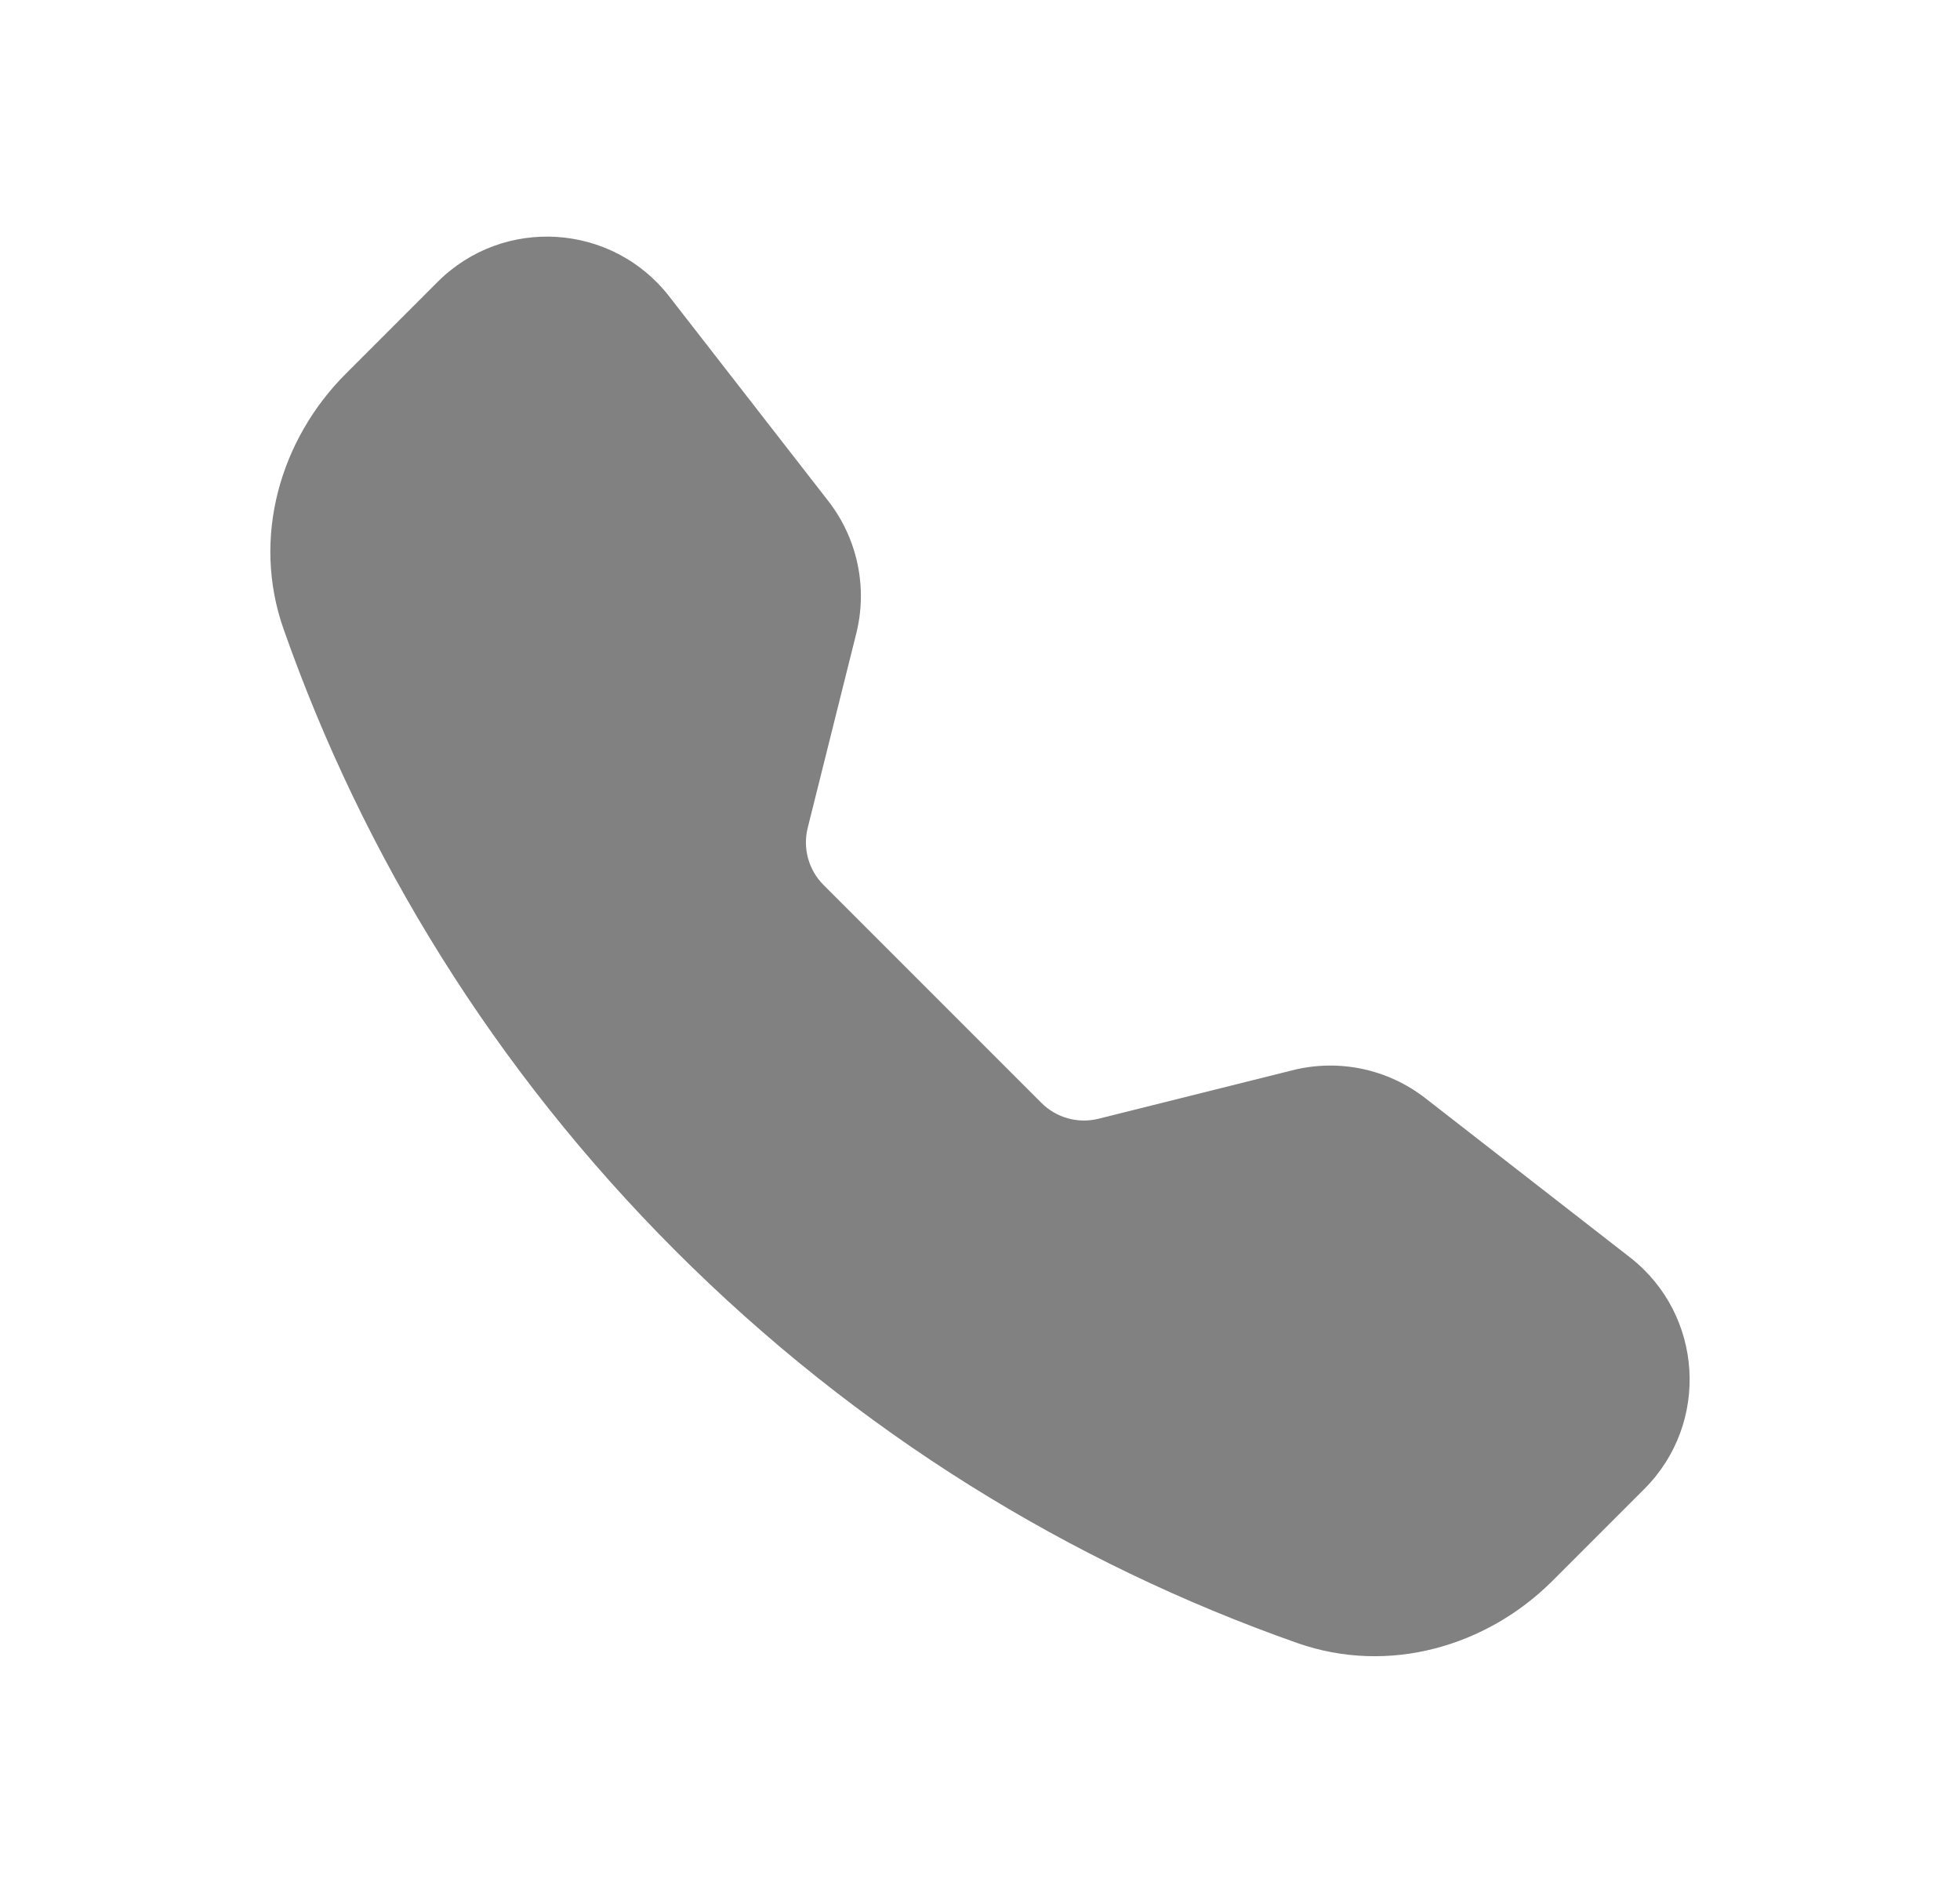 <svg width="29" height="28" viewBox="0 0 29 28" fill="none" xmlns="http://www.w3.org/2000/svg">
<path fill-rule="evenodd" clip-rule="evenodd" d="M6.474 4.171C7.448 3.197 9.055 3.297 9.901 4.384L12.255 7.411C12.687 7.966 12.84 8.69 12.669 9.372L11.951 12.246C11.875 12.549 11.964 12.87 12.185 13.091L15.409 16.315C15.63 16.536 15.951 16.625 16.254 16.549L19.128 15.831C19.81 15.66 20.534 15.813 21.089 16.245L24.116 18.599C25.203 19.445 25.303 21.052 24.329 22.026L22.972 23.383C22.001 24.354 20.549 24.78 19.196 24.305C15.835 23.123 12.681 21.189 9.996 18.504C7.311 15.819 5.377 12.665 4.195 9.304C3.72 7.951 4.146 6.499 5.117 5.528L6.474 4.171Z" fill="#818181"/>
</svg>
